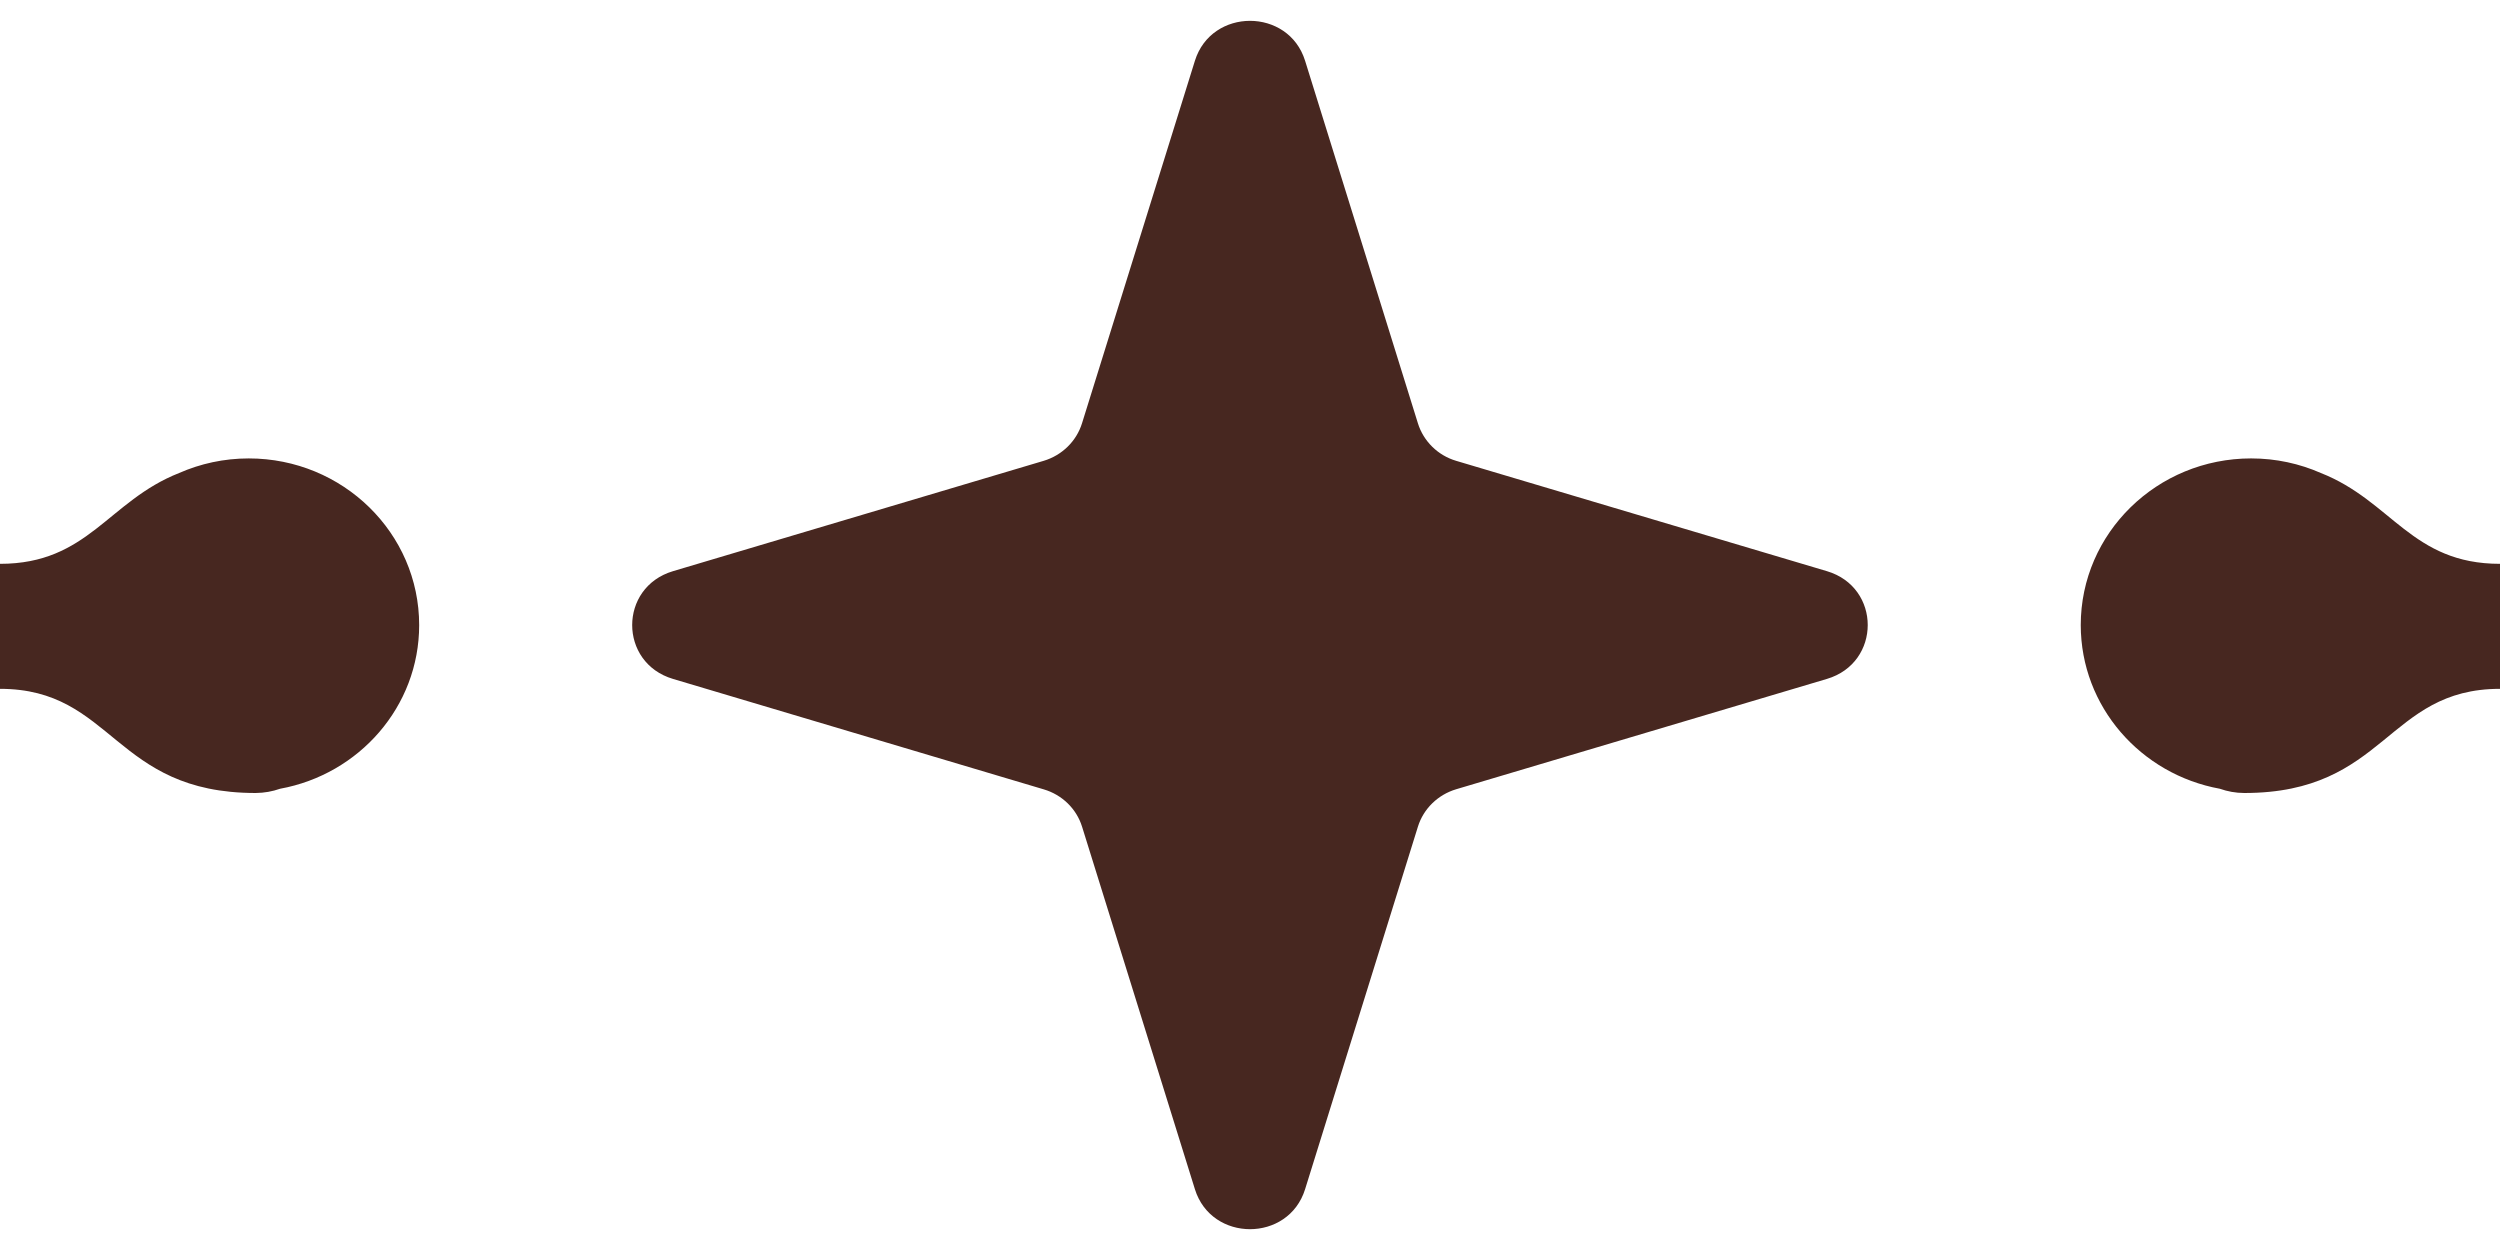 <?xml version="1.0" encoding="UTF-8" standalone="no"?>
<svg
   width="30"
   height="15"
   viewBox="0 0 30 15"
   fill="none"
   version="1.1"
   id="svg1"
   sodipodi:docname="Center.svg"
   inkscape:version="1.4.2 (f4327f4, 2025-05-13)"
   xmlns:inkscape="http://www.inkscape.org/namespaces/inkscape"
   xmlns:sodipodi="http://sodipodi.sourceforge.net/DTD/sodipodi-0.dtd"
   xmlns="http://www.w3.org/2000/svg"
   xmlns:svg="http://www.w3.org/2000/svg">
  <defs
     id="defs1" />
  <sodipodi:namedview
     id="namedview1"
     pagecolor="#ffffff"
     bordercolor="#000000"
     borderopacity="0.25"
     inkscape:showpageshadow="2"
     inkscape:pageopacity="0.0"
     inkscape:pagecheckerboard="0"
     inkscape:deskcolor="#d1d1d1"
     inkscape:zoom="12.561784"
     inkscape:cx="21.055926"
     inkscape:cy="8.1596689"
     inkscape:window-width="1920"
     inkscape:window-height="1171"
     inkscape:window-x="-9"
     inkscape:window-y="-9"
     inkscape:window-maximized="1"
     inkscape:current-layer="svg1" />
  <path
     d="m 14.339,0.729 c 0.199,-0.638 1.123,-0.639 1.322,0 l 1.354,4.351 c 0.067,0.215 0.239,0.385 0.459,0.45 l 4.449,1.324 c 0.653,0.194 0.653,1.099 0,1.293 l -4.449,1.324 c -0.22,0.066 -0.392,0.234 -0.459,0.449 l -1.354,4.351 c -0.199,0.639 -1.123,0.639 -1.322,0 L 12.985,9.921 C 12.918,9.705 12.745,9.537 12.524,9.472 L 8.076,8.147 c -0.653,-0.194 -0.653,-1.098 0,-1.293 L 12.524,5.53 c 0.22,-0.066 0.393,-0.235 0.46,-0.45 z M 2.985,5.501 c 1.129,2.3e-4 2.045,0.896 2.045,2 C 5.03,8.479 4.31,9.292 3.361,9.465 3.27,9.497 3.172,9.515 3.068,9.516 1.364,9.516 1.363,8.266 0,8.266 v -1.5 C 1.059,6.766 1.297,6.012 2.15,5.676 2.405,5.564 2.687,5.501 2.985,5.501 Z m 24.03,0 c 0.297,5e-5 0.58,0.063 0.835,0.175 C 28.703,6.012 28.94,6.766 30,6.766 v 1.5 c -1.363,3.5e-4 -1.364,1.25 -3.068,1.25 -0.105,-4e-5 -0.203,-0.019 -0.294,-0.051 -0.949,-0.173 -1.668,-0.985 -1.669,-1.964 0,-1.105 0.916,-2 2.045,-2 z"
     fill="#472720"
     id="path1"
     style="stroke-width:1.011" />
</svg>
